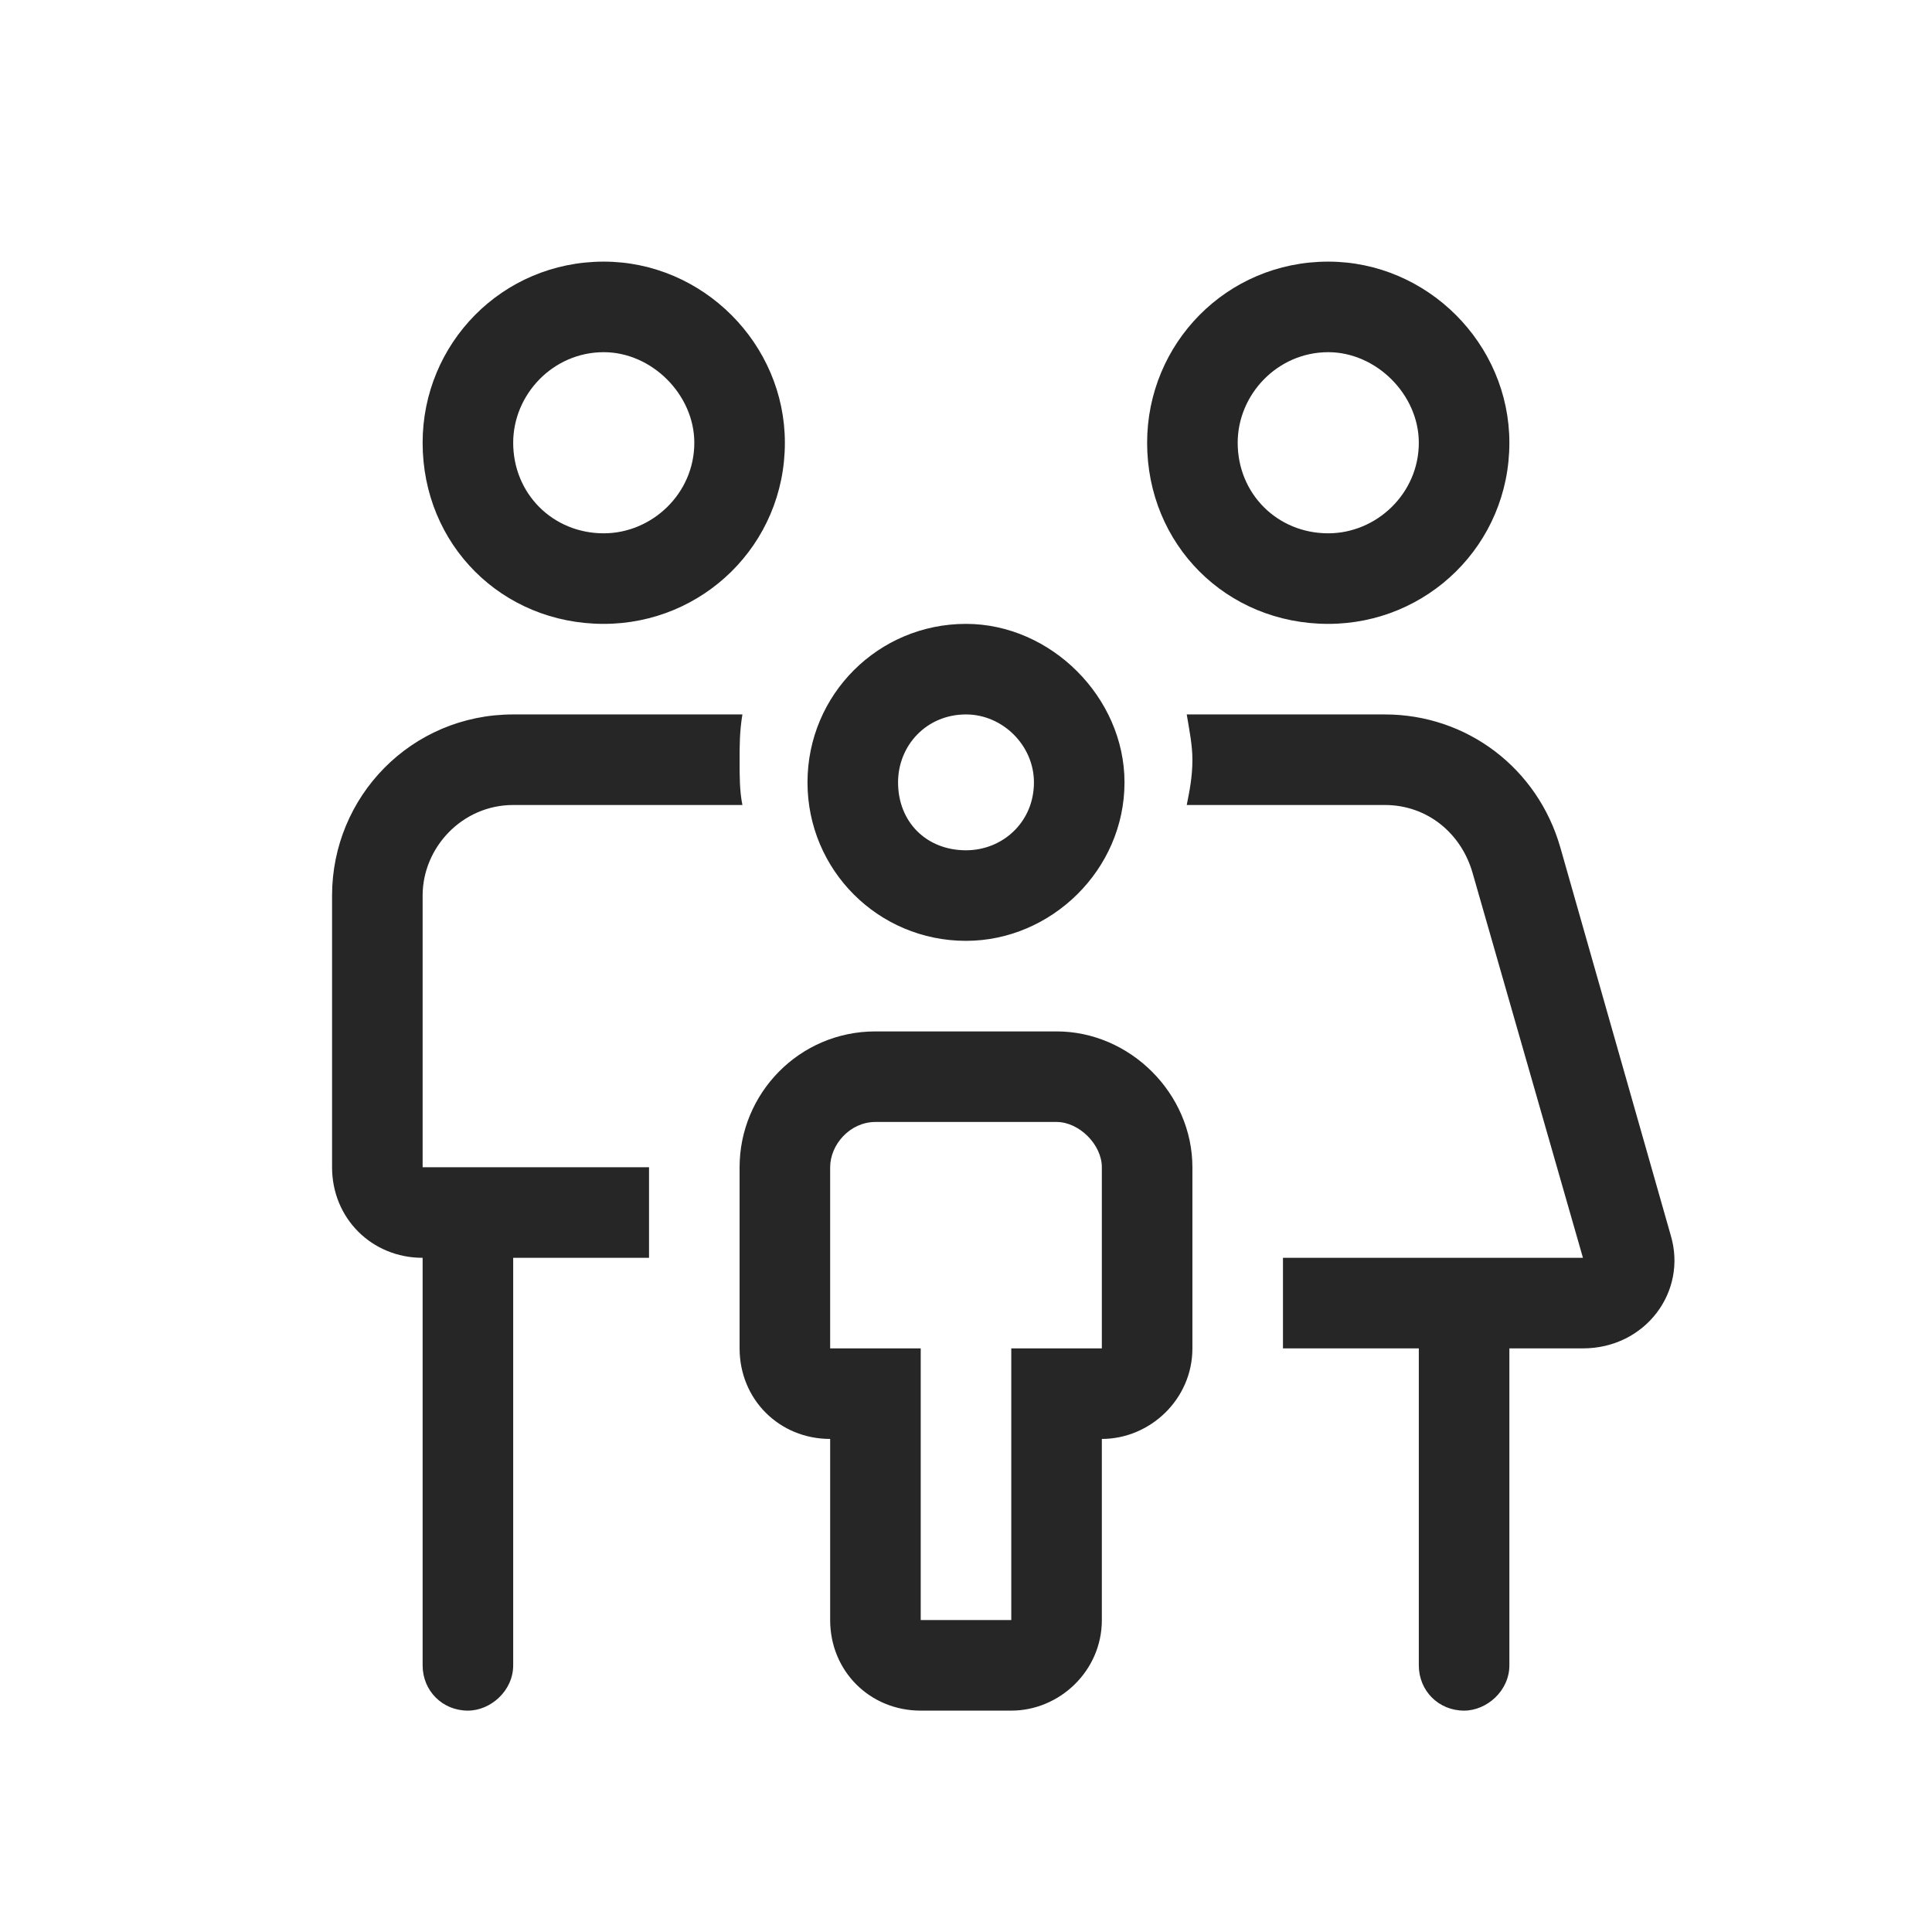 <svg width="48" height="48" viewBox="0 0 48 48" fill="none" xmlns="http://www.w3.org/2000/svg">
<path d="M33 15.5C35.461 15.5 37.5 13.531 37.5 11C37.5 8.539 35.461 6.5 33 6.5C30.469 6.5 28.5 8.539 28.5 11C28.5 13.531 30.469 15.5 33 15.5ZM33 8.75C34.195 8.75 35.25 9.805 35.25 11C35.25 12.266 34.195 13.25 33 13.25C31.734 13.25 30.75 12.266 30.75 11C30.75 9.805 31.734 8.75 33 8.75ZM41.508 30.688L38.766 21.055C38.203 19.086 36.445 17.75 34.406 17.75H29.484C29.555 18.172 29.625 18.523 29.625 18.875C29.625 19.297 29.555 19.648 29.484 20H34.406C35.461 20 36.305 20.703 36.586 21.688L39.328 31.25H31.875V33.5H35.25V41.375C35.25 42.008 35.742 42.5 36.375 42.5C36.938 42.5 37.5 42.008 37.5 41.375V33.5H39.328C40.875 33.5 41.93 32.094 41.508 30.688ZM10.5 22.25C10.5 21.055 11.484 20 12.75 20H18.445C18.375 19.648 18.375 19.297 18.375 18.875C18.375 18.523 18.375 18.172 18.445 17.75H12.75C10.219 17.75 8.25 19.789 8.25 22.25V29C8.25 30.266 9.234 31.25 10.5 31.25V41.375C10.5 42.008 10.992 42.5 11.625 42.5C12.188 42.5 12.75 42.008 12.75 41.375V31.25H16.125V29H10.5V22.25ZM15 15.5C17.461 15.5 19.5 13.531 19.5 11C19.5 8.539 17.461 6.5 15 6.5C12.469 6.5 10.5 8.539 10.5 11C10.5 13.531 12.469 15.5 15 15.5ZM15 8.75C16.195 8.75 17.25 9.805 17.25 11C17.25 12.266 16.195 13.25 15 13.25C13.734 13.25 12.75 12.266 12.75 11C12.75 9.805 13.734 8.75 15 8.75ZM24 23.375C26.109 23.375 27.938 21.617 27.938 19.438C27.938 17.328 26.109 15.5 24 15.5C21.82 15.5 20.062 17.258 20.062 19.438C20.062 21.617 21.82 23.375 24 23.375ZM24 17.75C24.914 17.75 25.688 18.523 25.688 19.438C25.688 20.422 24.914 21.125 24 21.125C23.016 21.125 22.312 20.422 22.312 19.438C22.312 18.523 23.016 17.75 24 17.75ZM26.25 25.625H21.75C19.852 25.625 18.375 27.172 18.375 29V33.5C18.375 34.766 19.359 35.75 20.625 35.75V40.25C20.625 41.516 21.609 42.5 22.875 42.5H25.125C26.32 42.5 27.375 41.516 27.375 40.25V35.75C28.57 35.75 29.625 34.766 29.625 33.5V29C29.625 27.172 28.078 25.625 26.25 25.625ZM27.375 33.5H25.125V40.25H22.875V33.5H20.625V29C20.625 28.438 21.117 27.875 21.75 27.875H26.25C26.812 27.875 27.375 28.438 27.375 29V33.5Z" fill="#262626"/>
</svg>
